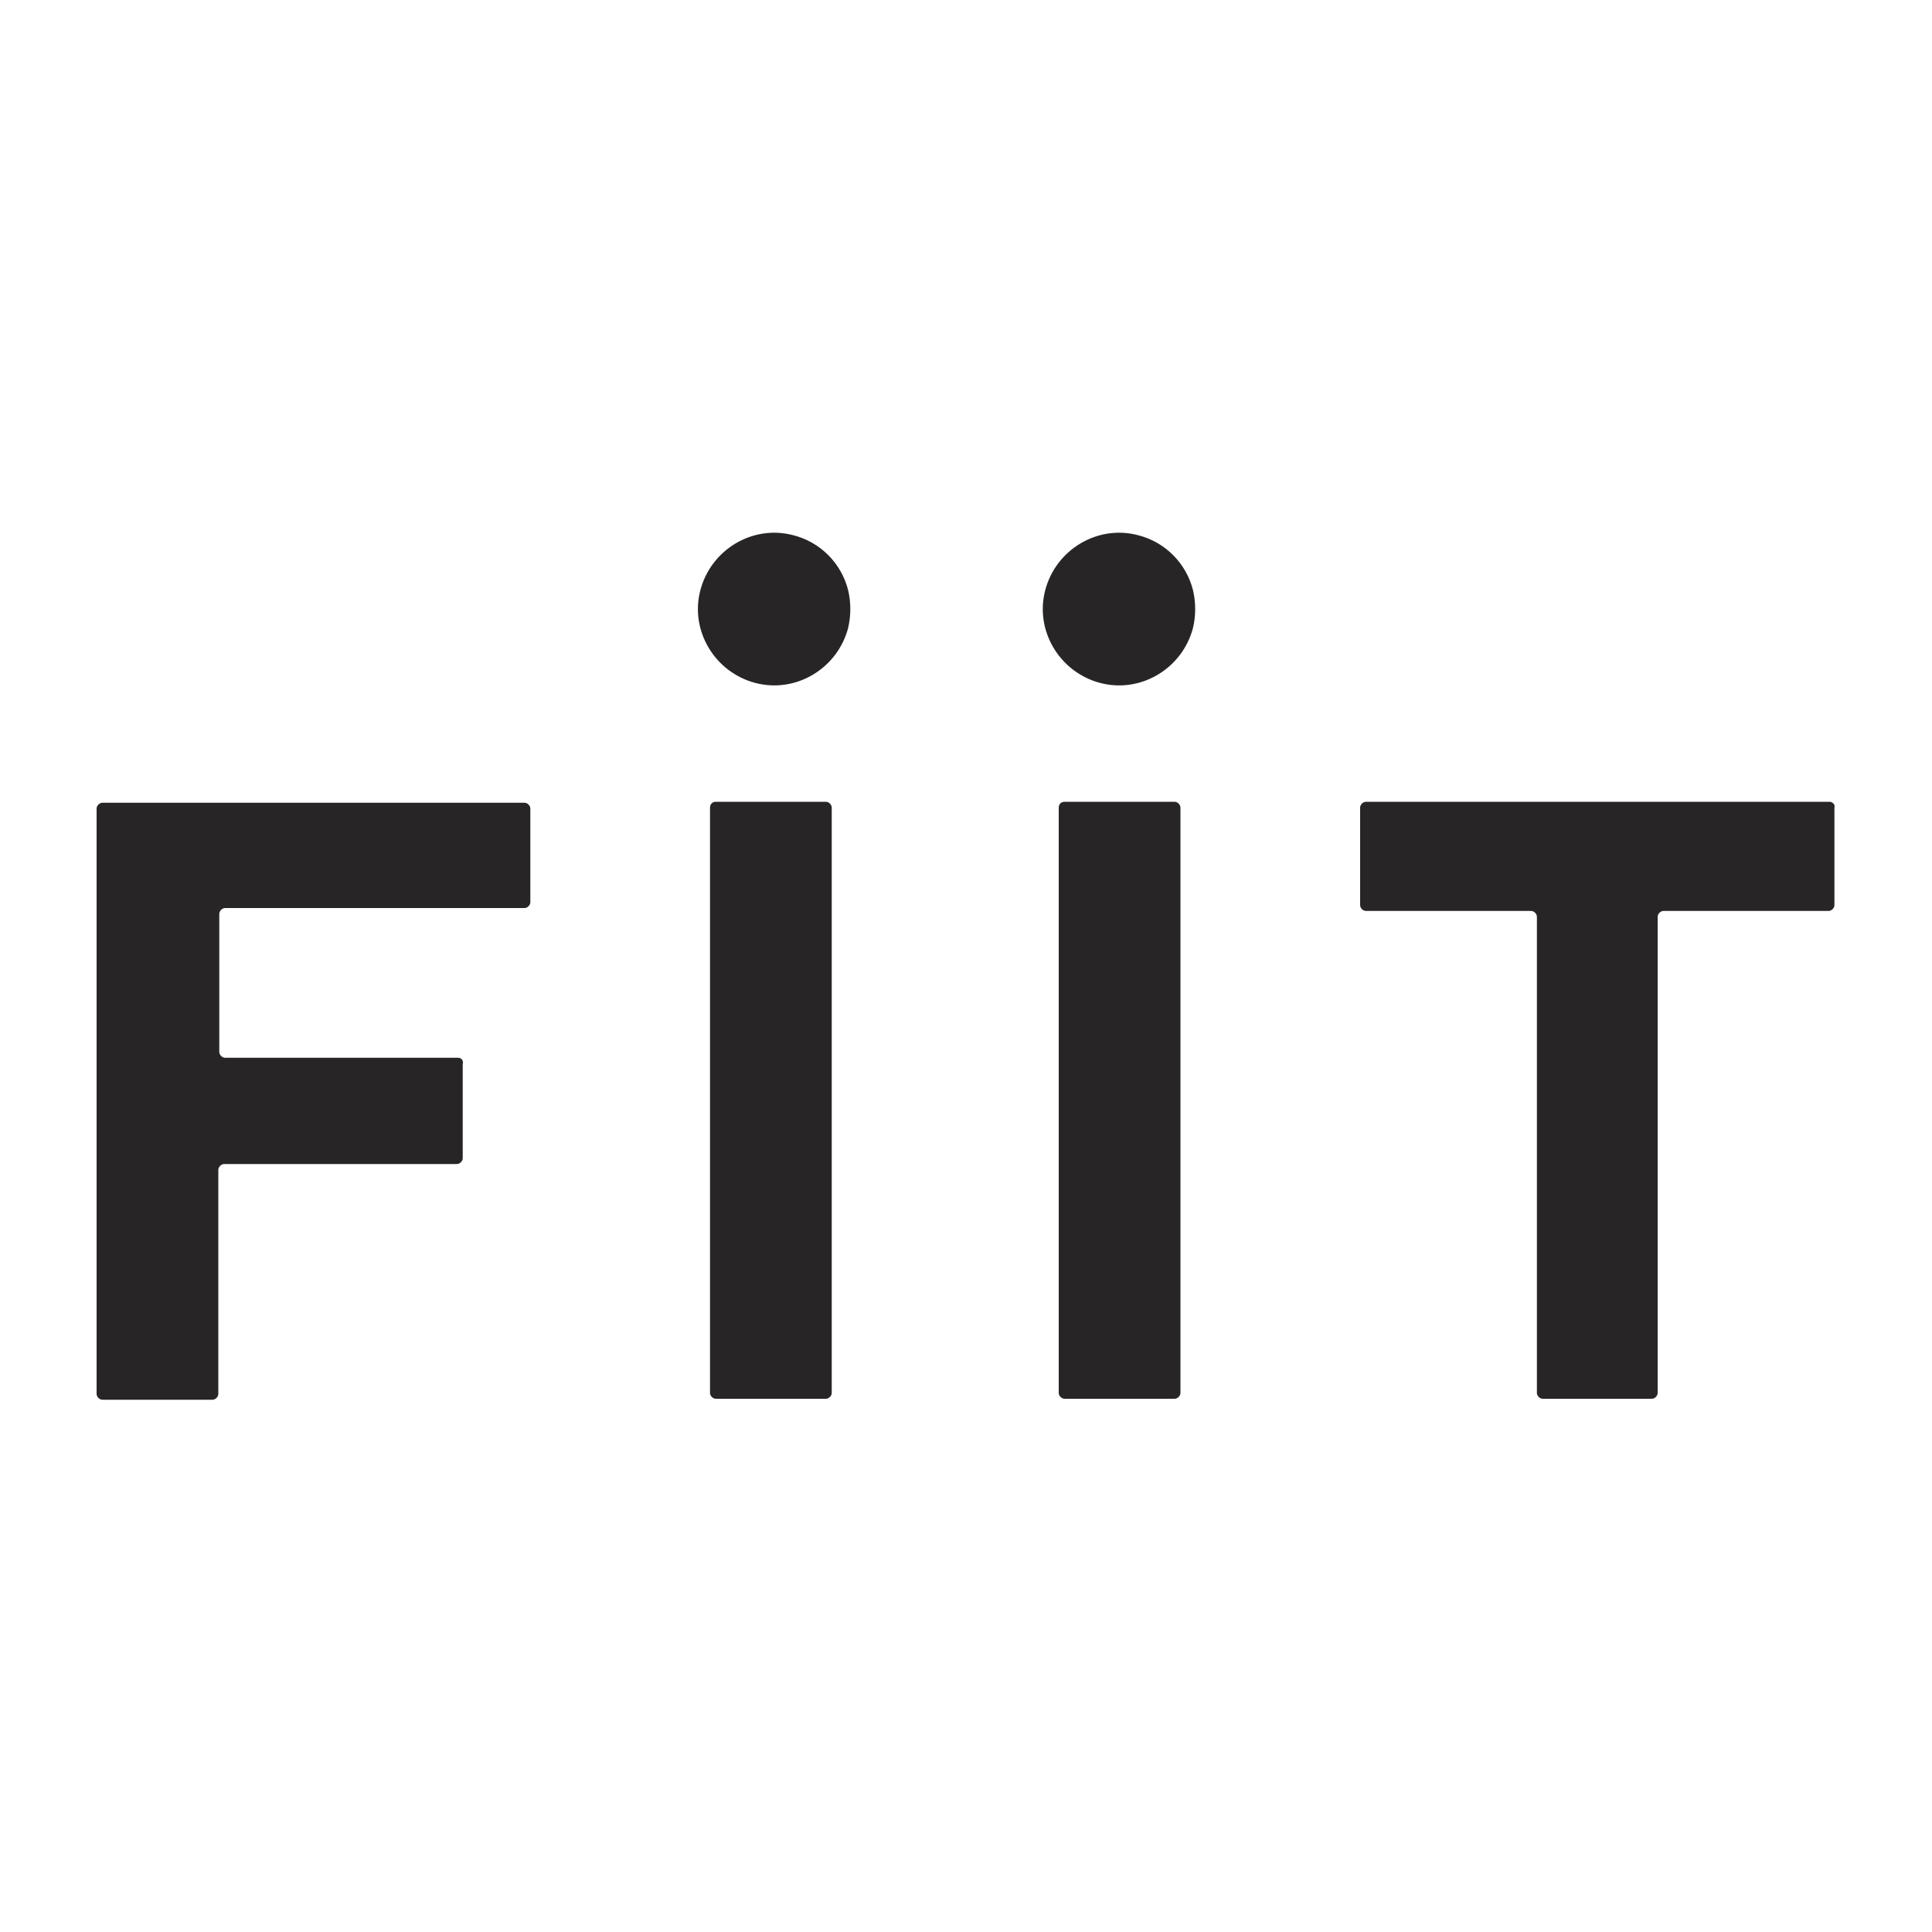 <?xml version="1.0" encoding="utf-8"?>
<!-- Generator: Adobe Illustrator 27.8.1, SVG Export Plug-In . SVG Version: 6.00 Build 0)  -->
<svg version="1.1" id="Layer_1" xmlns="http://www.w3.org/2000/svg" xmlns:xlink="http://www.w3.org/1999/xlink" x="0px" y="0px"
	 viewBox="0 0 200 200" style="enable-background:new 0 0 200 200;" xml:space="preserve">
<style type="text/css">
	.st0{fill:#272525;}
</style>
<g id="Layer_2_00000060712033303688699640000006502906806853009076_">
	<g id="Layer_1-2_00000050651263378478271460000003228390850692615306_">
		<path class="st0" d="M82.1,55.4c-4.2-1.1-8.5,1.5-9.6,5.7c-1.1,4.2,1.5,8.5,5.7,9.6c4.2,1.1,8.5-1.5,9.6-5.7
			c0.3-1.3,0.3-2.6,0-3.9C87.1,58.3,84.9,56.1,82.1,55.4z"/>
		<path class="st0" d="M47.4,109.5H23.3c-0.3,0-0.6-0.3-0.6-0.6c0,0,0,0,0,0V94.6c0-0.3,0.3-0.6,0.6-0.6c0,0,0,0,0,0h31
			c0.3,0,0.6-0.3,0.6-0.6c0,0,0,0,0,0v-9.7c0-0.3-0.3-0.6-0.6-0.6c0,0,0,0,0,0H10.6c-0.3,0-0.6,0.3-0.6,0.6c0,0,0,0,0,0v60.6
			c0,0.3,0.3,0.6,0.6,0.6H22c0.3,0,0.6-0.3,0.6-0.6v-23.2c0-0.3,0.3-0.6,0.6-0.6c0,0,0,0,0,0h24.1c0.3,0,0.6-0.3,0.6-0.6v-9.7
			C48,109.8,47.8,109.5,47.4,109.5z"/>
		<path class="st0" d="M74.1,83h11.4c0.3,0,0.6,0.3,0.6,0.6v60.6c0,0.3-0.3,0.6-0.6,0.6H74.1c-0.3,0-0.6-0.3-0.6-0.6V83.6
			C73.5,83.3,73.7,83,74.1,83z"/>
		<path class="st0" d="M110.2,83h11.4c0.3,0,0.6,0.3,0.6,0.6v60.6c0,0.3-0.3,0.6-0.6,0.6h-11.4c-0.3,0-0.6-0.3-0.6-0.6V83.6
			C109.6,83.3,109.8,83,110.2,83z"/>
		<path class="st0" d="M189.4,83h-48c-0.3,0-0.6,0.3-0.6,0.6c0,0,0,0,0,0v10.1c0,0.3,0.3,0.6,0.6,0.6c0,0,0,0,0,0h17.1
			c0.3,0,0.6,0.3,0.6,0.6v0v49.3c0,0.3,0.3,0.6,0.6,0.6H171c0.3,0,0.6-0.3,0.6-0.6c0,0,0,0,0,0V94.9c0-0.3,0.3-0.6,0.6-0.6h17.1
			c0.3,0,0.6-0.3,0.6-0.6c0,0,0,0,0,0V83.6C190,83.3,189.7,83,189.4,83C189.4,83,189.4,83,189.4,83z"/>
		<path class="st0" d="M117.8,55.4c-4.2-1.1-8.5,1.5-9.6,5.7c-1.1,4.2,1.5,8.5,5.7,9.6c4.2,1.1,8.5-1.5,9.6-5.7
			c0.3-1.3,0.3-2.6,0-3.9C122.8,58.3,120.6,56.1,117.8,55.4z"/>
	</g>
</g>
</svg>
